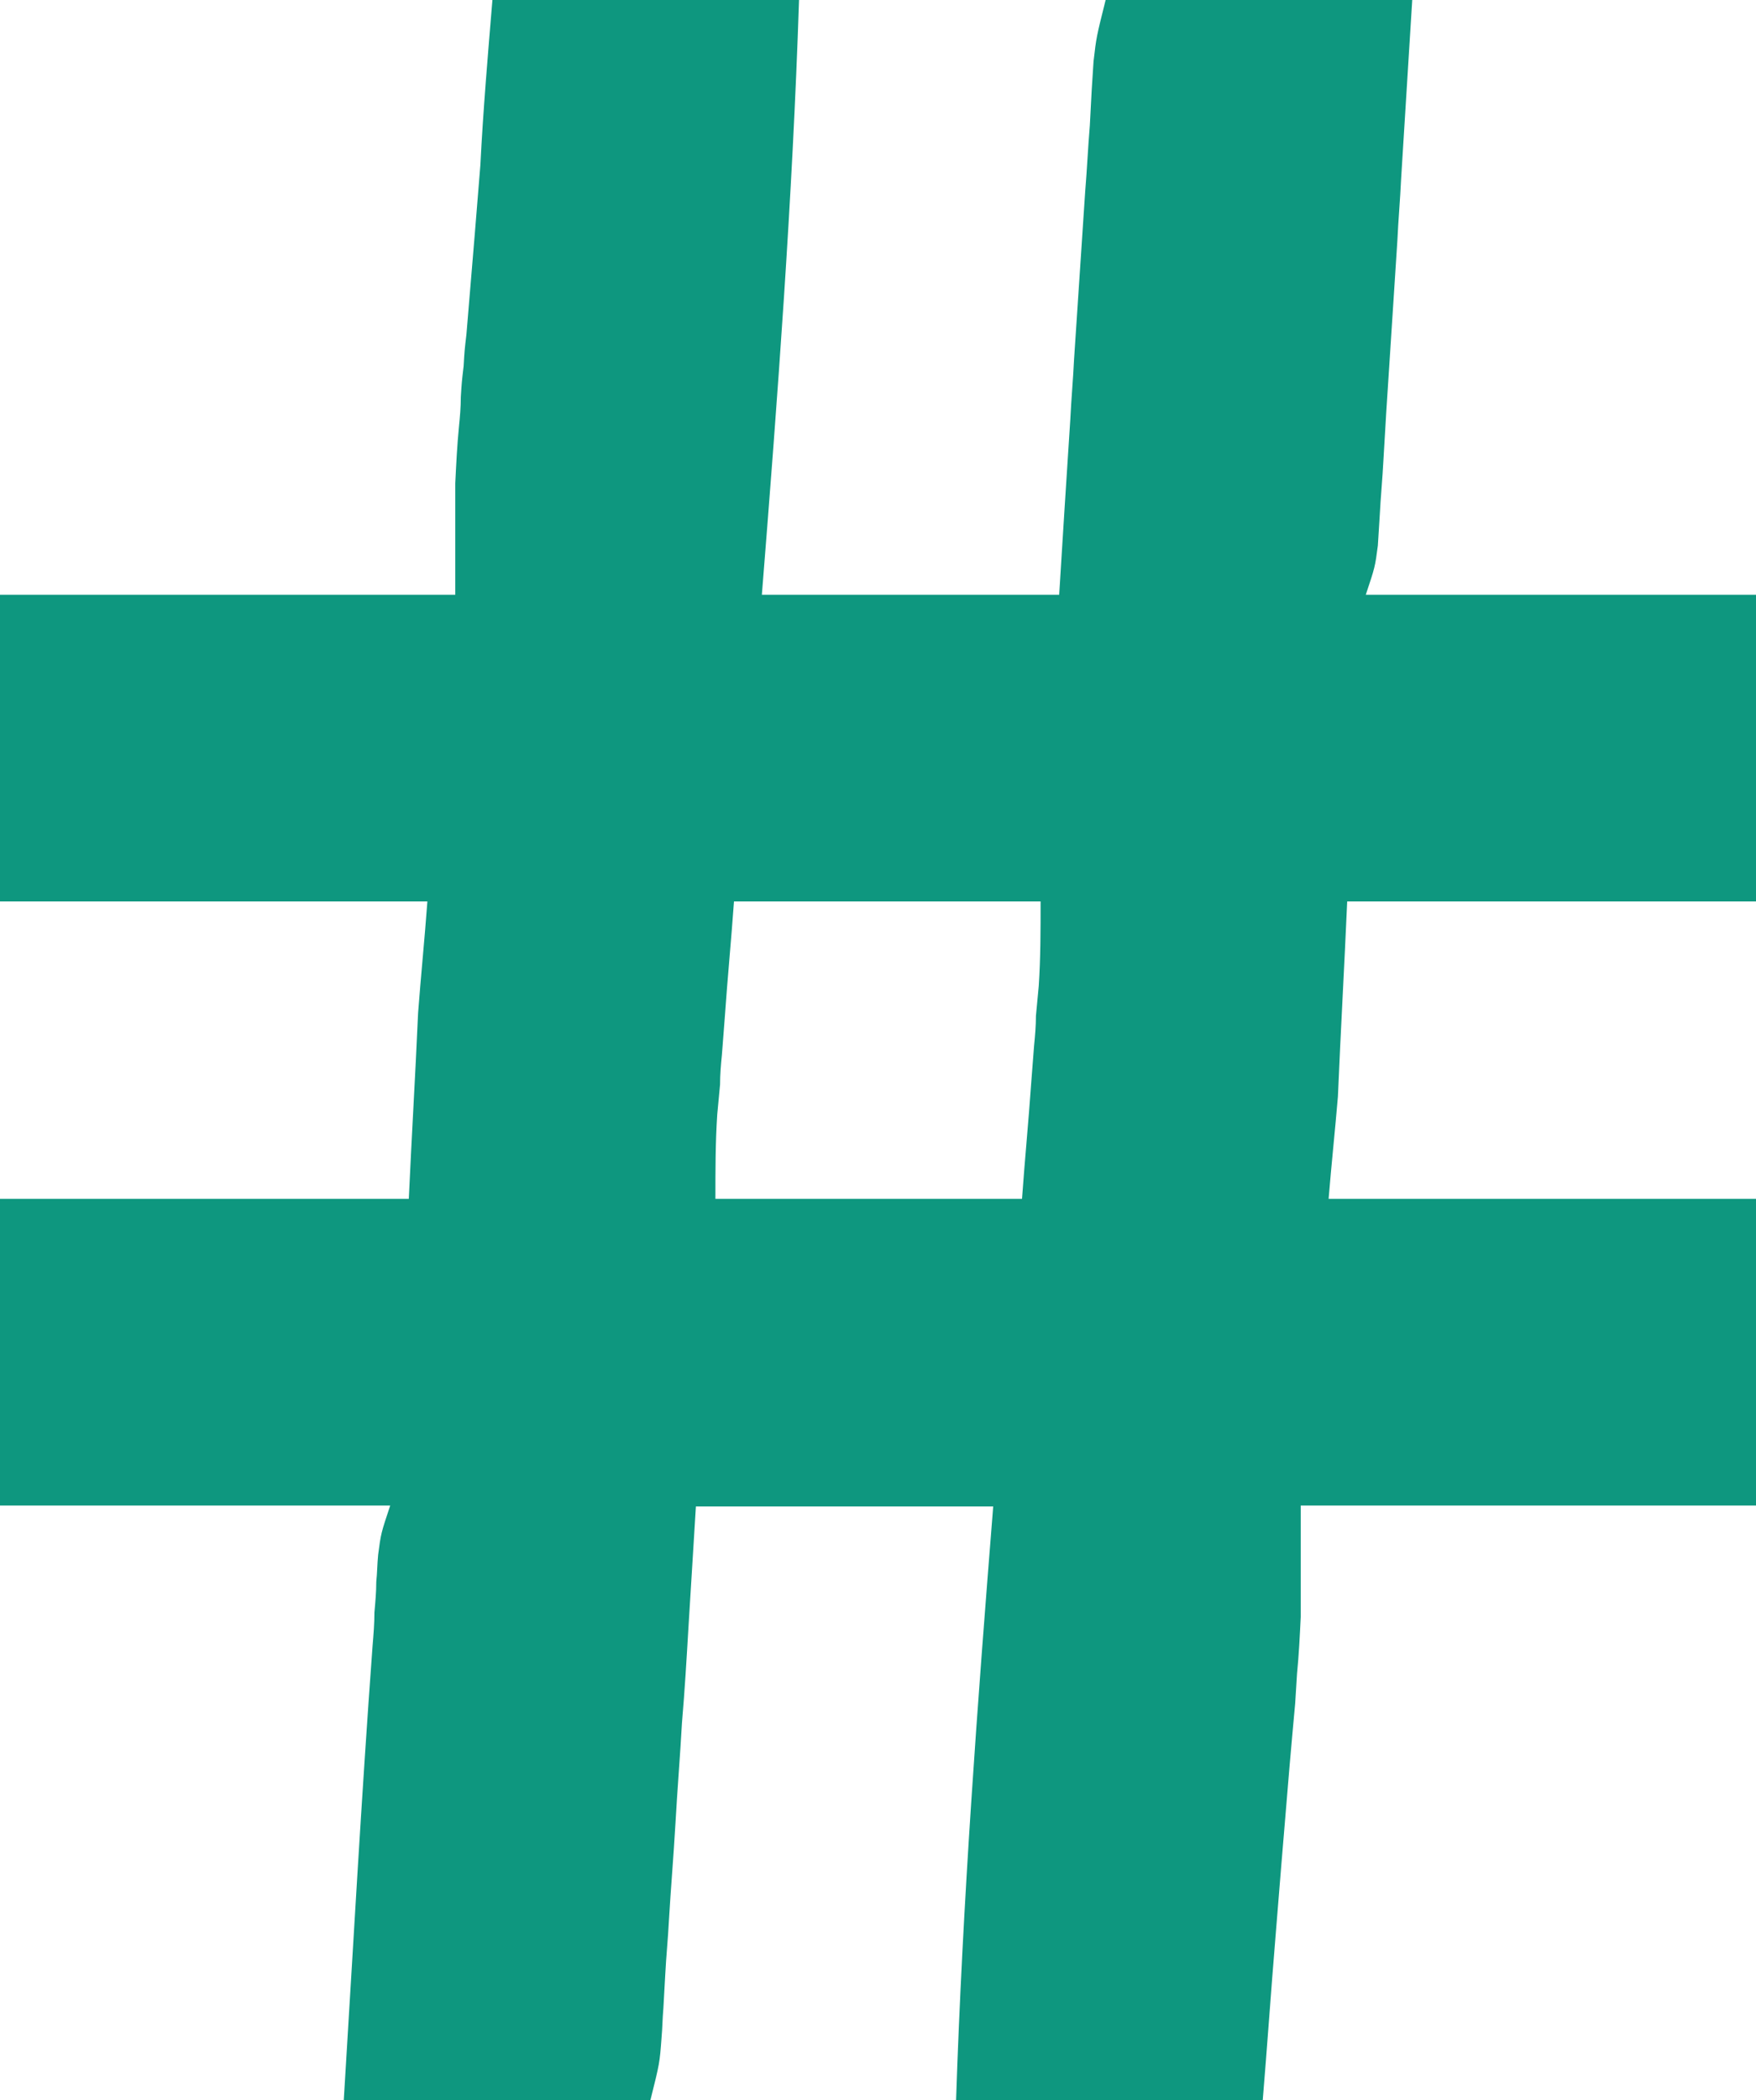 <?xml version="1.0" encoding="utf-8"?>
<!-- Generator: Adobe Illustrator 23.0.5, SVG Export Plug-In . SVG Version: 6.00 Build 0)  -->
<svg version="1.1" id="Layer_1" xmlns="http://www.w3.org/2000/svg" xmlns:xlink="http://www.w3.org/1999/xlink" x="0px" y="0px"
	 viewBox="0 0 189 226" style="enable-background:new 0 0 189 226;" xml:space="preserve">
<style type="text/css">
	.st0{fill:#0E977F;}
</style>
<path class="st0" d="M53,0c10.9,0,21.8,0,33,0c-0.7,21.4-2.3,42.7-4,64c10.6,0,21.1,0,32,0c0.2-3.2,0.4-6.3,0.6-9.6
	c0.2-3.1,0.4-6.2,0.6-9.3c0.1-2.1,0.3-4.3,0.4-6.4c0.4-6,0.8-12.1,1.2-18.1c0.2-2.4,0.3-4.7,0.5-7.1c0.1-1.9,0.1-1.9,0.2-3.8
	c0.1-1.6,0.1-1.6,0.2-3.1C118,4,118,4,119,0c10.9,0,21.8,0,33,0c-0.4,6.4-0.8,12.9-1.2,19.3c-0.1,2.2-0.3,4.4-0.4,6.6
	c-0.4,6.2-0.8,12.3-1.2,18.5c-0.1,1.7-0.2,3.4-0.3,5.1c-0.1,2-0.3,4-0.4,6c-0.1,1.6-0.1,1.6-0.2,3.2C148,61,148,61,147,64
	c13.9,0,27.7,0,42,0c0,10.9,0,21.8,0,33c-14.5,0-29,0-44,0c-0.3,6.9-0.7,13.9-1,21c-0.3,3.6-0.7,7.3-1,11c15.2,0,30.4,0,46,0
	c0,10.9,0,21.8,0,33c-16.2,0-32.3,0-49,0c0,4,0,7.9,0,12c-0.1,2-0.2,4.1-0.4,6.1c-0.1,1.6-0.1,1.6-0.2,3.2c-0.1,1.1-0.2,2.2-0.3,3.3
	c-0.1,1.1-0.2,2.3-0.3,3.4c-0.3,3.6-0.6,7.2-0.9,10.8c-0.2,2.5-0.4,4.9-0.6,7.4c-0.5,6-0.9,11.9-1.4,17.9c-10.9,0-21.8,0-33,0
	c0.7-21.4,2.3-42.7,4-64c-10.6,0-21.1,0-32,0c-0.4,6.4-0.4,6.4-0.8,13c-0.2,3.4-0.4,6.8-0.7,10.3c-0.2,3.6-0.5,7.2-0.7,10.8
	c-0.2,3.5-0.5,7-0.7,10.4c-0.1,2-0.3,3.9-0.4,5.9c-0.1,1.8-0.1,1.8-0.2,3.6c-0.1,1.1-0.1,2.1-0.2,3.2C71,222,71,222,70,226
	c-10.9,0-21.8,0-33,0c1-16.3,1.9-32.6,3.1-48.9c0.1-1.2,0.2-2.4,0.2-3.6c0.1-1.1,0.2-2.2,0.2-3.3c0.1-0.9,0.1-1.9,0.2-2.9
	C41,165,41,165,42,162c-13.9,0-27.7,0-42,0c0-10.9,0-21.8,0-33c14.5,0,29,0,44,0c0.3-6.6,0.7-13.2,1-20c0.3-4,0.7-7.9,1-12
	c-15.2,0-30.4,0-46,0c0-10.9,0-21.8,0-33c16.2,0,32.3,0,49,0c0-4,0-7.9,0-12c0.1-2,0.2-4.1,0.4-6.1c0.1-1,0.2-2.1,0.2-3.2
	c0.1-1.6,0.1-1.6,0.3-3.3c0.1-1.7,0.1-1.7,0.3-3.4c0.3-3.6,0.6-7.2,0.9-10.8c0.2-2.5,0.4-4.9,0.6-7.4C52,11.9,52.5,6,53,0z M79,97
	c-0.3,4.2-0.7,8.3-1,12.6c-0.1,1.3-0.2,2.6-0.3,3.9c-0.1,1-0.2,2.1-0.2,3.2c-0.1,1.1-0.2,2.1-0.3,3.2c-0.2,3-0.2,6-0.2,9.1
	c10.9,0,21.8,0,33,0c0.3-4.2,0.7-8.3,1-12.6c0.1-1.3,0.2-2.6,0.3-3.9c0.1-1,0.2-2.1,0.2-3.2c0.1-1.1,0.2-2.1,0.3-3.2
	c0.2-3,0.2-6,0.2-9.1C101.1,97,90.2,97,79,97z"/>
</svg>
